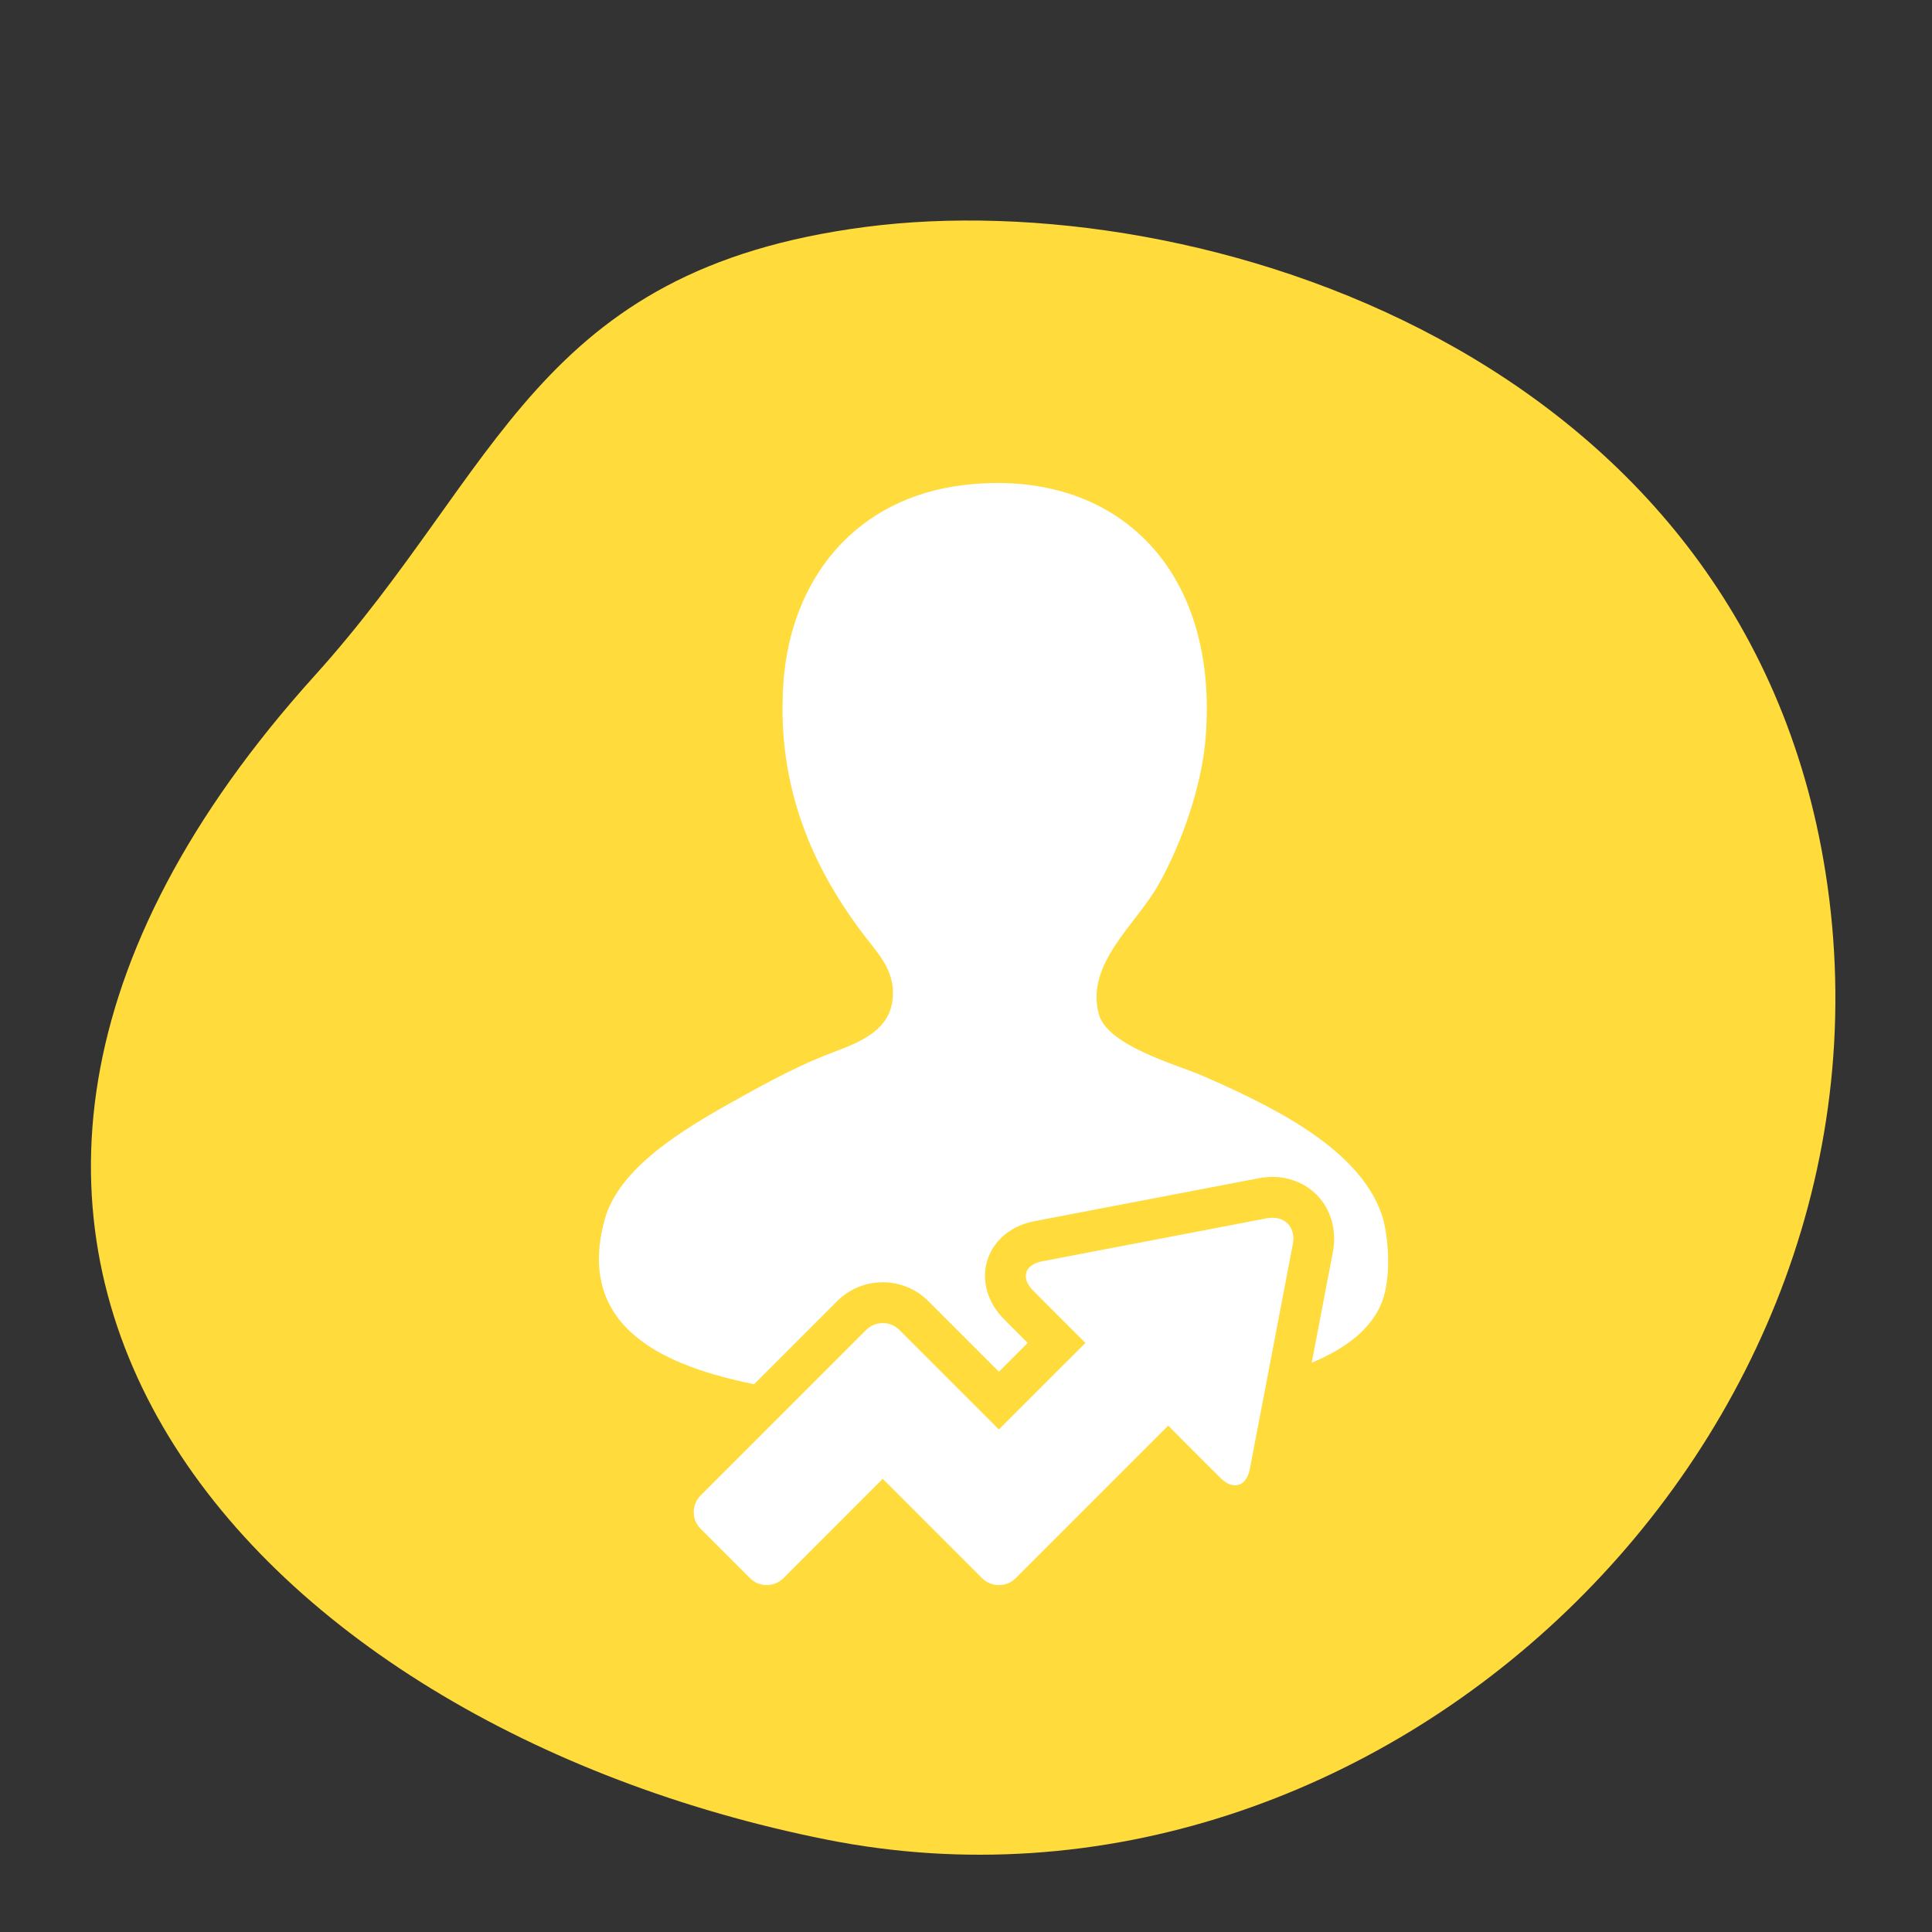<?xml version="1.0" encoding="UTF-8"?> <svg xmlns="http://www.w3.org/2000/svg" width="100" height="100" viewBox="0 0 100 100" fill="none"><rect x="0" y="0" width="100" height="100" fill="#333333" stroke="none"/> <path d="M16.302 34.955C25.923 24.301 27.704 13.967 44.806 11.745C61.908 9.522 90.234 18.25 94.485 45.135C99.146 74.618 71.383 100.924 42.77 95.215C12.965 89.268 -10.166 64.267 16.302 34.955Z" fill="#FFDB3C"></path> <path d="M45.694 66.37C46.583 66.37 47.419 66.717 48.049 67.346L51.703 71L53.194 69.509L51.989 68.304C51.111 67.427 50.78 66.281 51.103 65.237C51.425 64.194 52.344 63.432 53.556 63.205L65.161 60.984C65.395 60.94 65.631 60.917 65.861 60.917C66.841 60.917 67.745 61.329 68.338 62.05C68.948 62.79 69.185 63.801 68.987 64.815L67.893 70.536C69.666 69.794 70.994 68.781 71.528 67.394C72.065 66.008 71.833 63.801 71.528 62.894C70.348 59.373 65.632 57.17 62.272 55.694C60.956 55.117 57.309 54.139 56.871 52.481C56.184 49.859 58.797 47.861 59.959 45.797C61.182 43.621 62.203 40.674 62.402 38.213C63.117 29.375 57.699 24.205 49.933 25.1C44.283 25.75 40.911 29.96 40.546 35.383C40.176 40.908 42.225 44.989 44.403 47.981C45.356 49.29 46.356 50.133 46.203 51.709C46.023 53.575 44.031 54.093 42.604 54.667C40.913 55.346 39.093 56.377 38.232 56.853C35.273 58.489 32.022 60.458 31.291 63.152C29.744 68.855 34.659 70.759 39.033 71.647L43.332 67.347C43.961 66.717 44.798 66.37 45.694 66.37V66.37Z" fill="white"></path> <path d="M63.93 76.881C64.295 76.881 64.59 76.582 64.694 76.022L66.912 64.42C67.07 63.603 66.609 63.031 65.861 63.031C65.763 63.031 65.66 63.041 65.554 63.061L53.952 65.283C53.029 65.456 52.816 66.146 53.483 66.811L54.691 68.02L55.901 69.229L56.181 69.51L51.702 73.988L46.554 68.84C46.316 68.602 46.004 68.483 45.694 68.483C45.693 68.483 45.692 68.483 45.691 68.483C45.377 68.483 45.065 68.603 44.827 68.84L36.264 77.404C35.788 77.881 35.788 78.652 36.264 79.129L38.823 81.688C39.062 81.925 39.373 82.044 39.686 82.044C39.998 82.044 40.31 81.924 40.548 81.687L45.691 76.543L50.834 81.687C51.072 81.925 51.384 82.044 51.697 82.044H51.703H51.709C52.02 82.044 52.332 81.924 52.571 81.687L60.465 73.793L60.744 74.072L61.953 75.282L63.162 76.49C63.427 76.754 63.693 76.881 63.93 76.881V76.881Z" fill="white"></path> </svg> 